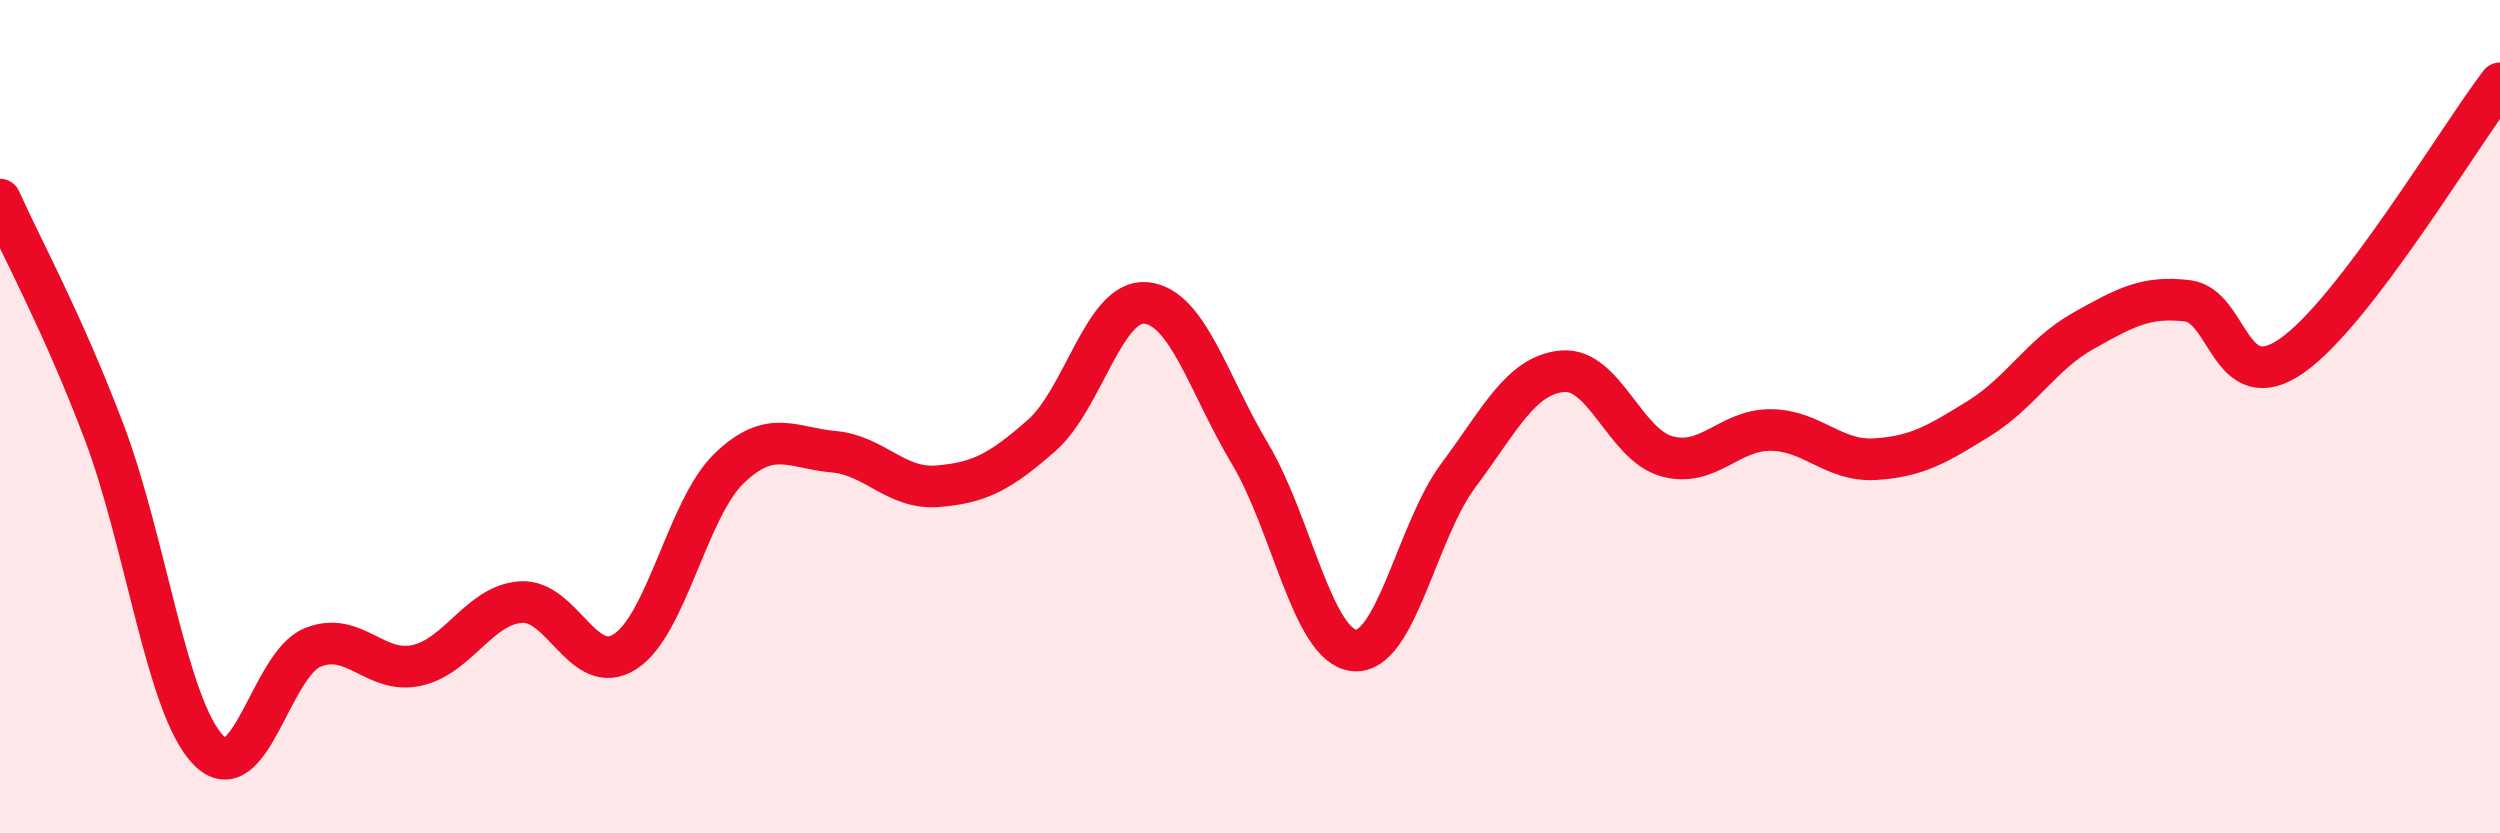 
    <svg width="60" height="20" viewBox="0 0 60 20" xmlns="http://www.w3.org/2000/svg">
      <path
        d="M 0,4.79 C 0.5,5.91 1.5,7.73 2.5,10.37 C 3.5,13.01 4,16.97 5,18 C 6,19.03 6.5,15.95 7.5,15.54 C 8.5,15.13 9,16.19 10,15.97 C 11,15.75 11.5,14.52 12.5,14.45 C 13.5,14.38 14,16.28 15,15.64 C 16,15 16.5,12.2 17.5,11.24 C 18.5,10.28 19,10.75 20,10.84 C 21,10.93 21.5,11.75 22.5,11.67 C 23.5,11.59 24,11.33 25,10.45 C 26,9.57 26.5,7.18 27.5,7.27 C 28.5,7.36 29,9.22 30,10.89 C 31,12.56 31.5,15.51 32.5,15.61 C 33.5,15.71 34,12.75 35,11.41 C 36,10.07 36.5,9 37.5,8.91 C 38.5,8.82 39,10.67 40,10.95 C 41,11.23 41.5,10.31 42.5,10.32 C 43.5,10.33 44,11.08 45,11.02 C 46,10.96 46.5,10.66 47.5,10.04 C 48.5,9.42 49,8.5 50,7.94 C 51,7.38 51.5,7.1 52.5,7.22 C 53.5,7.34 53.5,9.58 55,8.54 C 56.5,7.5 59,3.31 60,2L60 20L0 20Z"
        fill="#EB0A25"
        opacity="0.1"
        stroke-linecap="round"
        stroke-linejoin="round"
      />
      <path
        d="M 0,4.79 C 0.5,5.91 1.5,7.73 2.5,10.37 C 3.5,13.01 4,16.97 5,18 C 6,19.03 6.5,15.95 7.5,15.54 C 8.5,15.13 9,16.19 10,15.97 C 11,15.75 11.5,14.52 12.5,14.45 C 13.5,14.38 14,16.28 15,15.64 C 16,15 16.5,12.2 17.5,11.24 C 18.5,10.28 19,10.75 20,10.84 C 21,10.93 21.5,11.75 22.5,11.67 C 23.5,11.59 24,11.33 25,10.45 C 26,9.57 26.5,7.18 27.5,7.27 C 28.5,7.36 29,9.22 30,10.89 C 31,12.56 31.5,15.51 32.5,15.61 C 33.5,15.71 34,12.75 35,11.41 C 36,10.07 36.5,9 37.5,8.91 C 38.5,8.82 39,10.67 40,10.95 C 41,11.23 41.5,10.31 42.5,10.32 C 43.5,10.33 44,11.08 45,11.02 C 46,10.96 46.5,10.66 47.5,10.04 C 48.5,9.42 49,8.5 50,7.94 C 51,7.38 51.5,7.1 52.5,7.22 C 53.5,7.34 53.5,9.58 55,8.54 C 56.5,7.5 59,3.31 60,2"
        stroke="#EB0A25"
        stroke-width="1"
        fill="none"
        stroke-linecap="round"
        stroke-linejoin="round"
      />
    </svg>
  